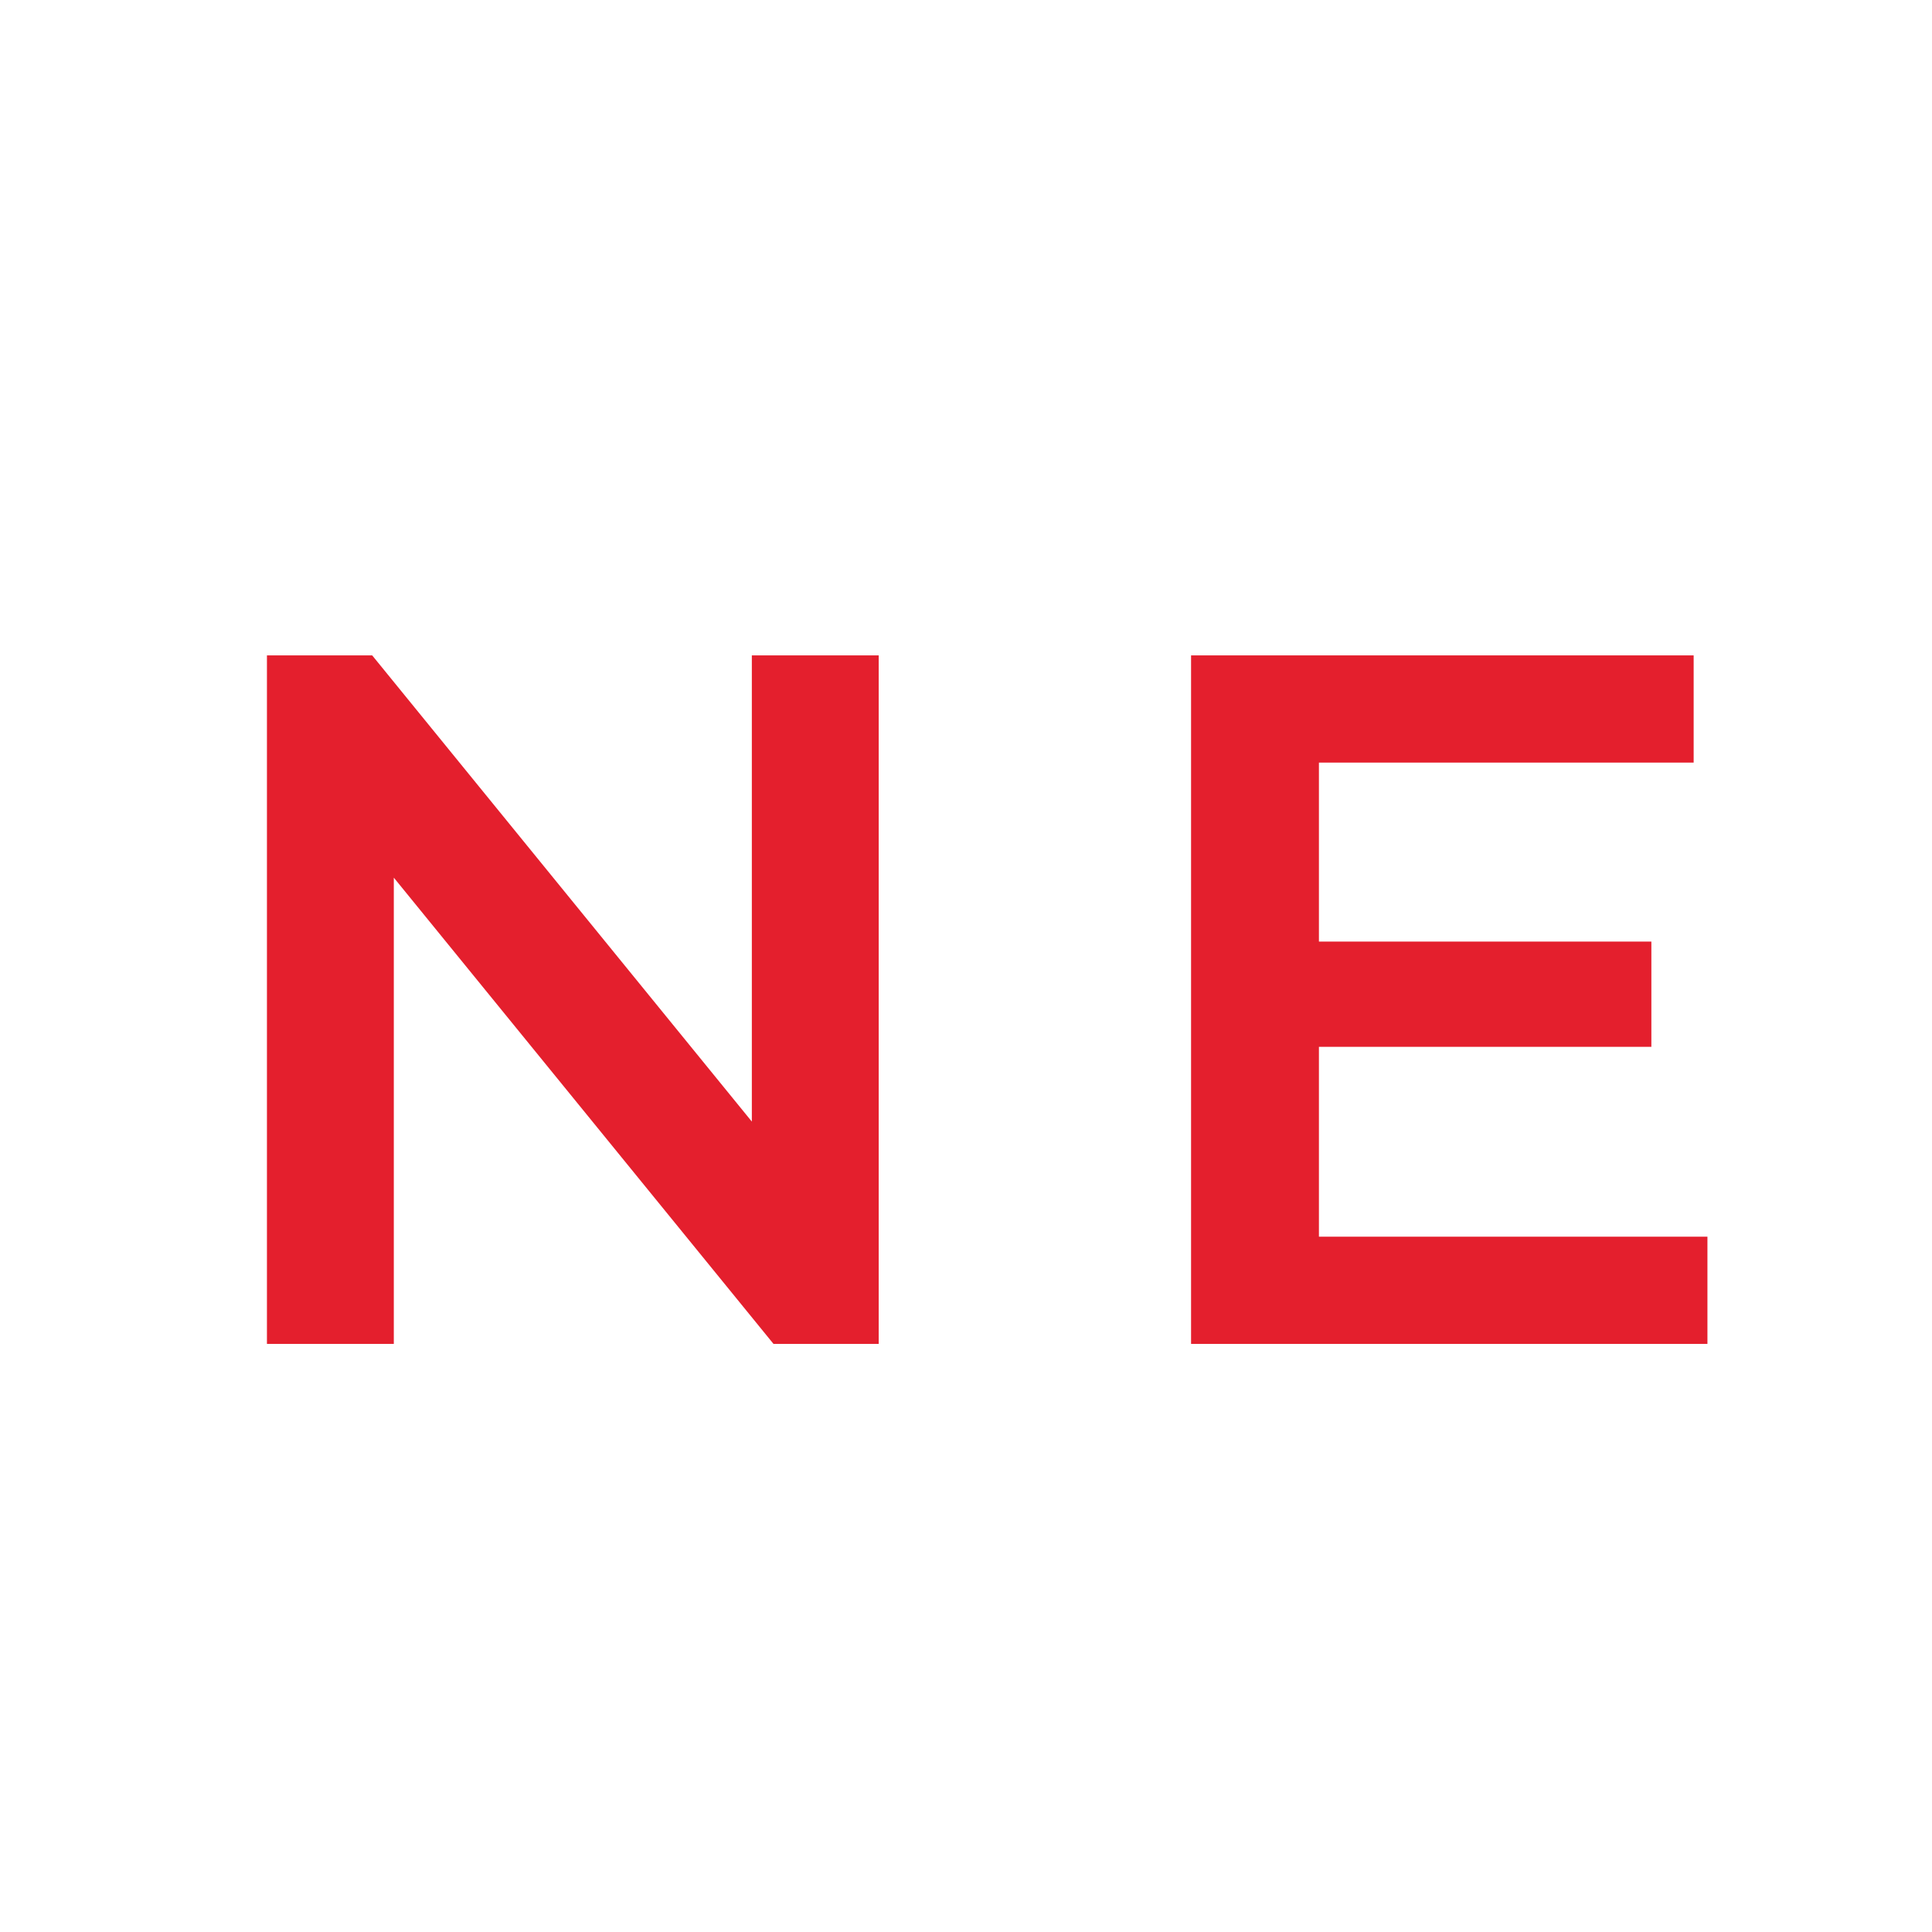 <?xml version="1.0" encoding="UTF-8"?> <svg xmlns="http://www.w3.org/2000/svg" width="148" height="148" viewBox="0 0 148 148" fill="none"><rect width="148" height="148" fill="white"></rect><path d="M67.313 50.205V102.947H59.252L30.168 67.233V102.947H20.449V50.205H28.511L57.594 85.919V50.205H67.313ZM130.797 94.734V102.947H91.241V50.205H129.742V58.418H101.036V72.131H126.502V80.193H101.036V94.734H130.797Z" fill="#E41F2D"></path></svg> 